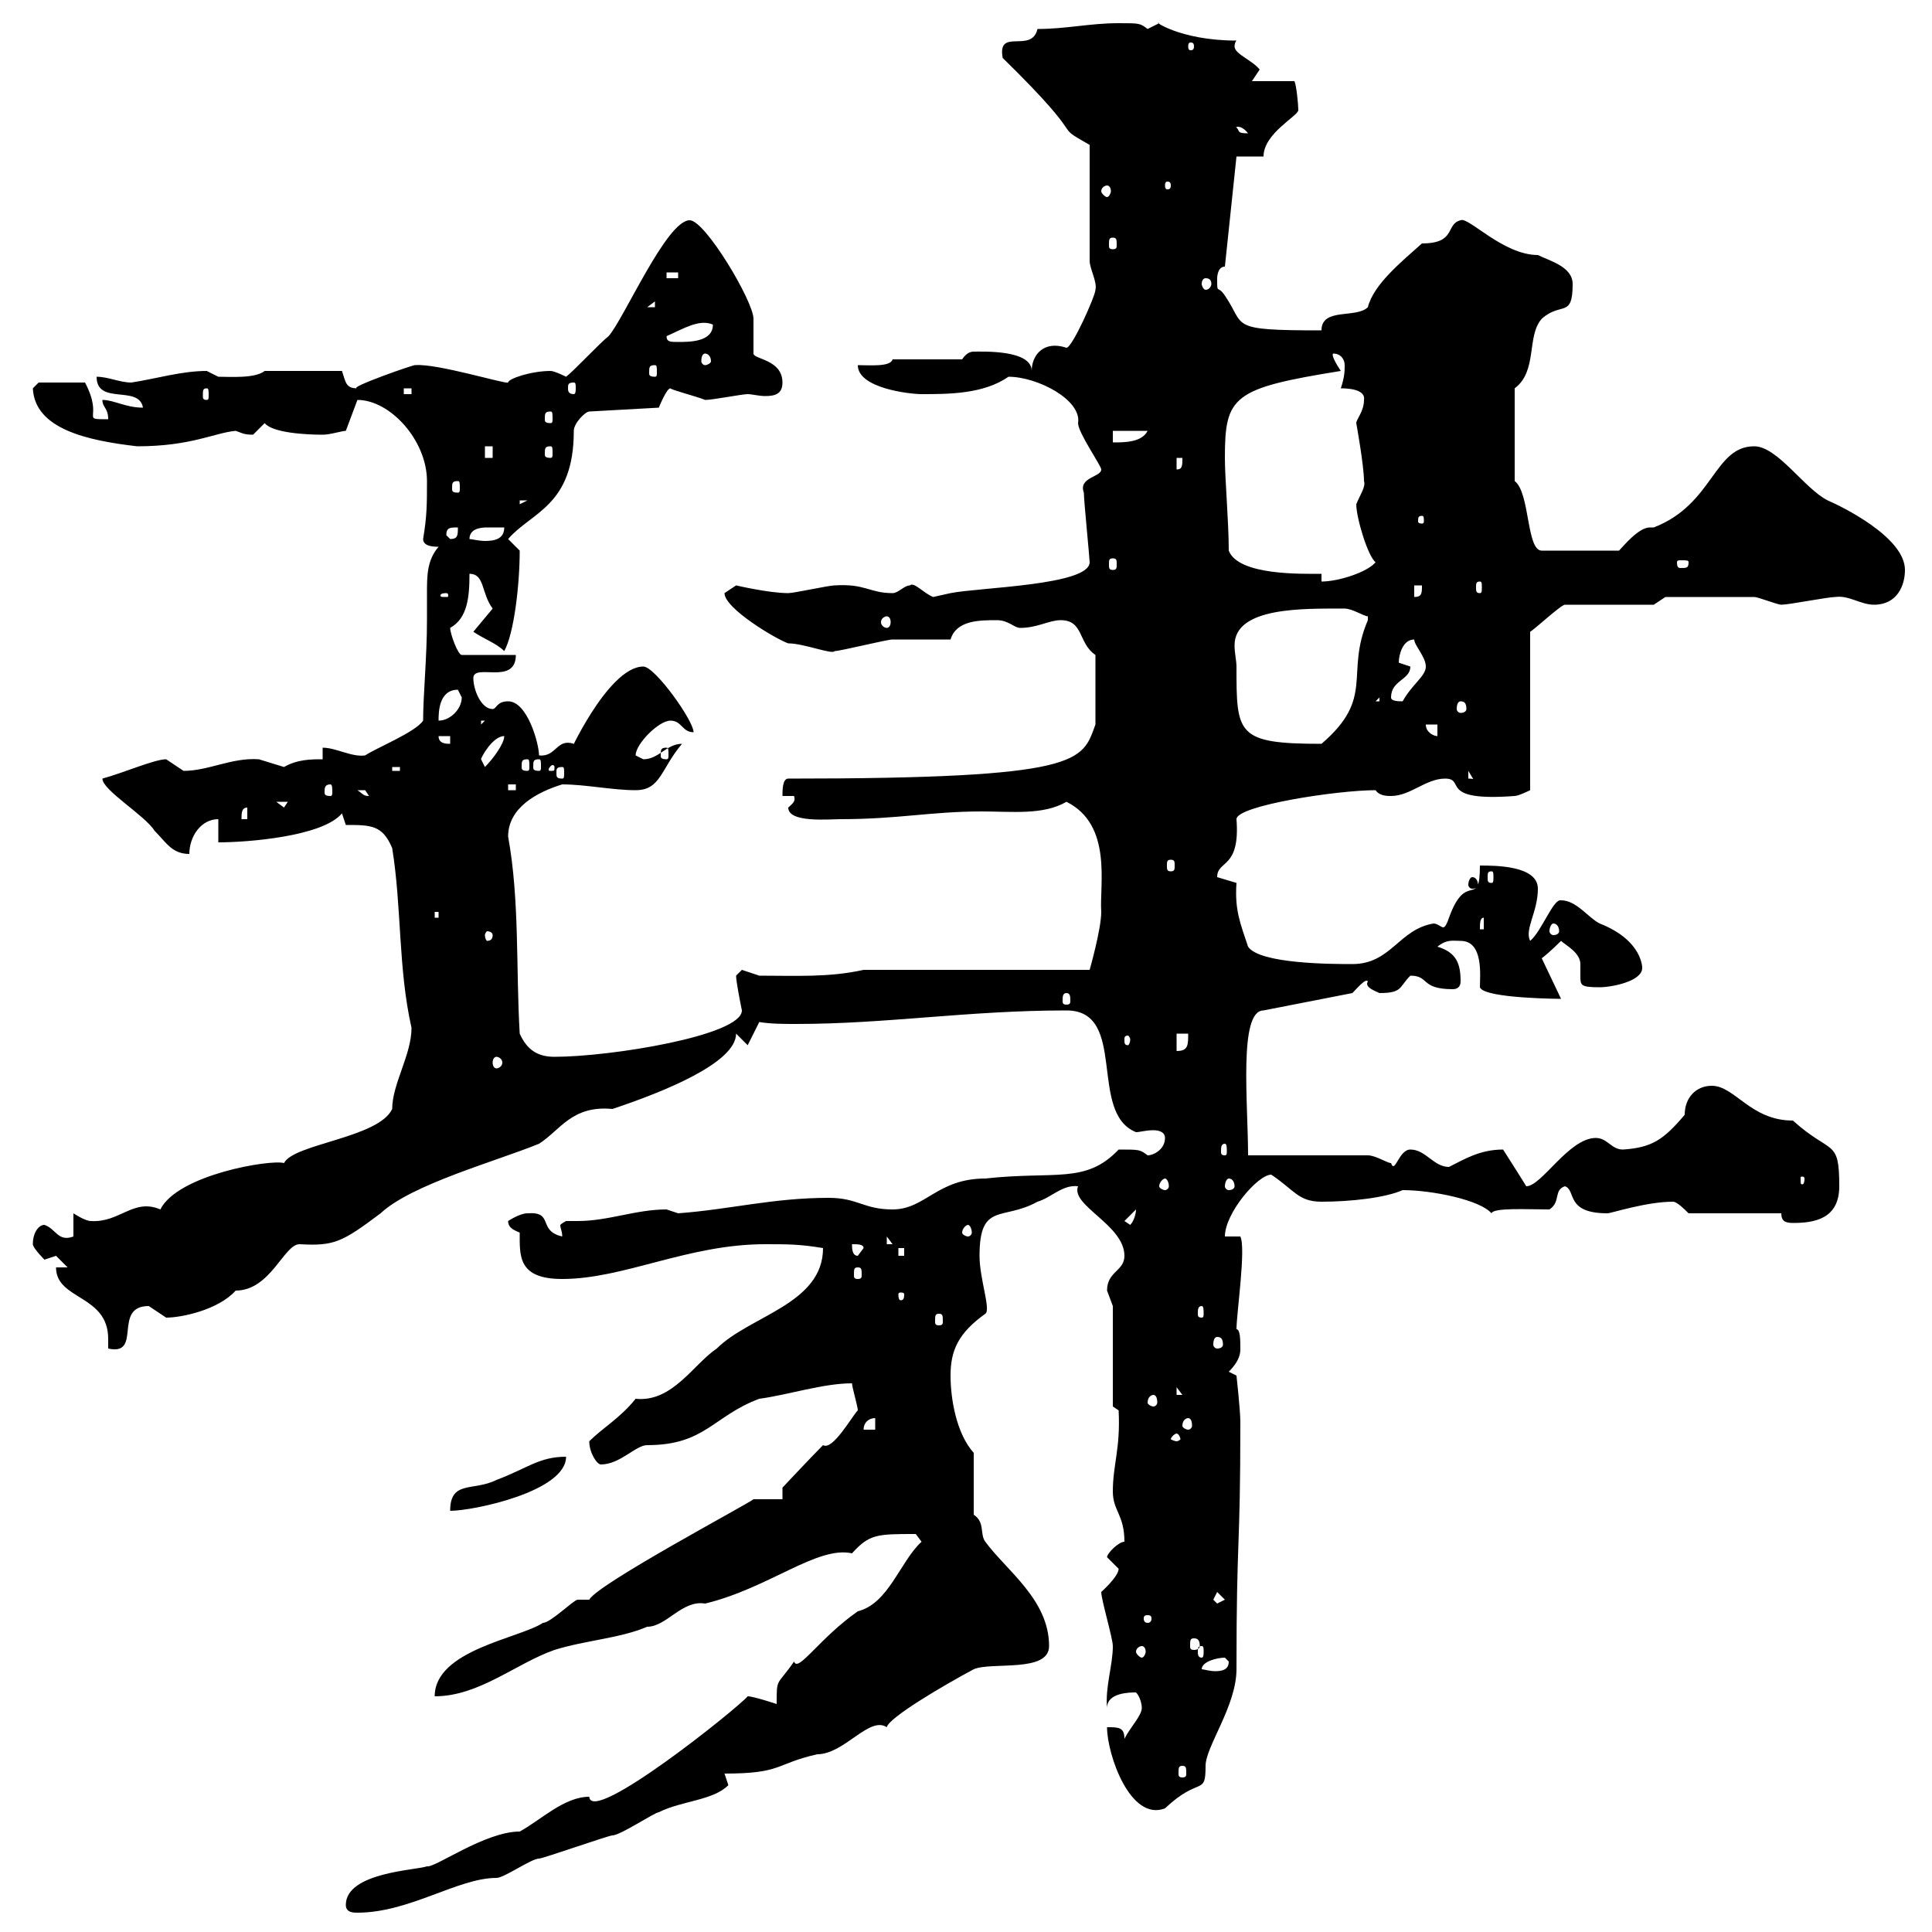 <svg xmlns="http://www.w3.org/2000/svg" xmlns:xlink="http://www.w3.org/1999/xlink" width="300" height="300"><path d="M53.70 295.80C53.70 297 54.90 297 55.50 297C63.60 297 71.10 291.60 77.10 291.60C78.30 291.60 82.50 288.60 83.70 288.60C84.30 288.60 94.50 285 95.10 285C96.30 285 101.70 281.40 102.30 281.40C105.90 279.60 110.70 279.60 113.10 277.20C113.10 277.20 112.50 275.40 112.50 275.40C121.50 275.40 120.30 273.90 126.90 272.40C131.10 272.40 135 266.40 137.70 268.20C138 266.70 146.70 261.60 151.20 259.20C153.90 258 162.90 259.80 162.90 255.60C162.90 248.40 156.30 243.90 153 239.40C152.10 238.20 153 236.40 151.20 235.20L151.20 225.60C148.50 222.60 147.60 217.20 147.60 213.60C147.60 209.70 148.80 207 153 204C153.90 203.40 152.10 198.60 152.10 195C152.10 186.60 155.70 189.60 161.10 186.60C163.20 186 165 183.90 167.40 184.20C166.20 187.20 174.60 190.20 174.60 195C174.60 197.40 171.90 197.40 171.90 200.40C171.90 200.40 172.80 202.80 172.80 202.80L172.80 218.40L173.70 219C174 225 172.80 227.40 172.80 231.60C172.80 234.60 174.60 235.20 174.60 239.40C173.70 239.40 171.90 241.20 171.90 241.80C171.90 241.80 173.70 243.60 173.70 243.60C173.70 244.80 171 247.20 171 247.20C171 248.40 172.80 254.40 172.80 255.60C172.80 258.60 171.60 261.90 171.90 265.20C171.90 262.80 175.50 262.80 176.40 262.80C177 263.40 177.30 264.60 177.30 265.20C177.30 266.40 175.50 268.20 174.60 270C174.60 268.20 173.70 268.20 171.90 268.20C171.90 272.40 175.50 282.90 180.90 280.80C186.30 275.70 187.20 279 187.20 274.20C187.20 271.20 192 264.90 192 259.20C192 237.90 192.60 241.50 192.60 220.80C192.60 219 192 213.60 192 213.60L190.80 213C192.60 211.20 192.60 210 192.60 209.40C192.60 208.20 192.60 206.40 192 206.40C192 204 193.50 193.80 192.60 192L190.20 192C190.20 188.40 195.30 182.40 197.40 182.40C201 184.80 201.60 186.60 205.20 186.60C209.70 186.60 215.10 186 217.80 184.80C222.30 184.80 229.80 186.30 231.60 188.40C231.90 187.50 237 187.80 240.60 187.80C242.40 186.60 241.20 184.80 243 184.20C244.80 184.80 243 188.40 249.60 188.40C250.20 188.40 255.60 186.60 259.80 186.60C260.40 186.60 261.60 187.80 262.20 188.40L276.60 188.40C276.60 189.60 277.20 189.90 278.40 189.90C281.70 189.90 285.60 189.30 285.60 184.20C285.60 176.70 284.40 179.40 278.40 174C271.80 174 269.40 168.60 265.80 168.60C263.40 168.60 261.60 170.40 261.60 173.10C258.30 177 256.50 178.20 252 178.50C250.20 178.50 249.60 176.70 247.80 176.70C243.60 176.70 239.40 184.20 237 184.20C237 184.20 234 179.40 233.40 178.50C229.80 178.50 227.40 180 225 181.20C222.60 181.20 221.40 178.50 219 178.50C217.20 178.50 216.60 182.40 216 180.60C215.40 180.60 213.60 179.40 212.40 179.40L193.80 179.40C193.80 171.30 192.30 156.90 196.20 156.90L210 154.20C210.60 153.60 212.10 151.80 212.40 152.40C211.80 153.30 213.60 153.90 214.20 154.20C217.80 154.20 217.20 153.30 219 151.50C222 151.50 220.50 153.60 225.60 153.60C226.20 153.60 226.80 153.30 226.80 152.40C226.80 149.70 226.20 147.90 223.20 147C224.70 145.80 225.60 146.10 226.80 146.10C230.40 146.10 229.80 151.50 229.80 153.30C230.40 155.10 243 155.10 242.40 155.10C242.40 155.10 239.40 148.80 239.40 148.80C240.60 147.90 242.40 146.10 242.40 146.10C243 146.70 245.40 147.90 245.40 149.70C245.40 150 245.40 150.60 245.40 151.50C245.40 153 245.40 153.30 248.40 153.30C250.20 153.30 255 152.40 255 150.30C255 150.60 255.30 146.10 248.40 143.40C246.60 142.50 244.80 139.80 242.40 139.80C241.20 139.50 239.40 144.60 237.60 146.10C236.70 144.30 238.80 141.60 238.80 138C238.80 134.40 232.20 134.40 229.80 134.40C229.80 141.30 227.70 135 225 142.50C224.70 143.40 224.40 144 224.10 144C223.80 144 223.20 143.40 222.60 143.40C217.20 144.30 216 149.70 210 149.70C207 149.70 195.60 149.70 193.80 147C192.60 143.40 191.70 141.30 192 137.10C192 137.10 189 136.20 189 136.20C189 133.50 192.60 135 192 127.20C192 125.10 207.60 122.70 213.60 122.70C214.20 123.60 215.40 123.60 216 123.60C219 123.60 221.40 120.90 224.40 120.90C227.70 120.90 223.20 124.50 235.20 123.60C235.80 123.60 237.60 122.70 237.60 122.70L237.60 98.10C238.20 97.80 242.40 93.90 243 93.90L256.80 93.90L258.60 92.70C261.90 92.70 268.20 92.70 272.40 92.70C273 92.70 276 93.90 276.60 93.90C277.80 93.90 283.80 92.70 285 92.70C287.10 92.40 288.90 93.90 291 93.90C294.60 93.90 295.80 90.90 295.80 88.50C295.80 83.40 285.90 78.60 283.80 77.70C280.20 75.90 276 69.30 272.40 69.30C266.10 69.30 266.10 78.30 256.80 81.90C256.50 81.90 256.50 81.90 256.20 81.90C254.40 81.90 252 84.90 251.40 85.50L239.40 85.50C237 85.50 237.60 76.50 235.20 74.70L235.20 60.30C238.80 57.60 237 52.20 239.40 49.50C242.40 46.80 244.20 49.50 244.20 44.10C244.20 41.40 240.60 40.50 238.80 39.60C233.40 39.60 228 33.60 226.80 34.20C224.40 34.80 226.20 37.80 220.80 37.80C217.80 40.50 213.30 44.10 212.40 47.70C210.60 49.50 205.20 47.70 205.20 51.30C190.50 51.30 193.50 50.70 190.20 45.90C189 44.10 189 45.90 189 43.20C189 43.20 189 41.40 190.20 41.40L192 24.30L196.20 24.30C196.20 20.70 201.60 18 201.60 17.10C201.60 16.20 201.30 13.20 201 12.60L194.40 12.60C194.40 12.60 195.60 10.80 195.60 10.80C194.40 9.30 191.70 8.40 191.70 7.20C191.70 7.20 191.70 6.60 192 6.30C183 6.30 178.80 3 180 3.60C180 3.60 178.20 4.50 178.20 4.50C177 3.60 177 3.60 173.70 3.60C169.20 3.60 165.60 4.50 161.10 4.50C160.20 8.40 154.80 4.20 155.70 9C169.80 22.80 162.90 18.90 169.20 22.50L169.20 40.50C169.20 41.70 170.40 43.80 170.10 45C170.10 45.90 166.50 54 165.60 54C162 52.80 160.20 55.20 160.20 57.60C160.20 54.30 152.70 54.60 151.20 54.60C150.60 54.60 150 54.90 149.40 55.80L138.60 55.80C138.30 57 135 56.70 133.20 56.70C133.20 60.30 141.30 61.20 143.10 61.20C147.30 61.20 152.70 61.20 156.60 58.50C161.10 58.50 168 62.10 167.40 65.70C167.40 67.20 171 72.30 171 72.90C171 74.10 167.40 74.10 168.30 76.50C168.30 77.70 169.20 86.70 169.20 87.30C169.20 90.90 152.10 91.20 147.60 92.10C147.60 92.10 144.90 92.70 144.90 92.70C143.40 92.10 141.90 90.30 141.30 90.90C140.40 90.90 139.50 92.10 138.60 92.10C135 92.10 134.40 90.60 129.60 90.90C128.70 90.90 123.30 92.10 122.40 92.10C119.40 92.10 114.30 90.90 114.30 90.90C114.30 90.90 112.50 92.10 112.50 92.10C112.50 94.50 120.60 99.30 122.40 99.90C124.80 99.90 129.30 101.70 129.60 101.10C130.50 101.10 137.70 99.30 138.60 99.30C140.40 99.30 146.70 99.30 147.60 99.30C148.50 96.30 152.10 96.30 154.80 96.30C156.60 96.30 157.50 97.50 158.40 97.50C161.10 97.50 162.90 96.30 164.70 96.30C168.30 96.30 167.40 99.90 170.10 101.70L170.10 112.50C168 118.20 168.30 120.90 122.40 120.90C121.50 120.90 121.50 122.70 121.50 123.60L123.30 123.60C123.60 124.50 123 124.80 122.40 125.40C122.40 127.80 128.70 127.20 130.50 127.20C139.50 127.20 144.60 126 152.40 126C157.20 126 162 126.60 165.60 124.50C172.80 128.10 170.70 137.40 171 141.60C171 144.30 169.20 150.60 169.20 150.60L134.10 150.60C128.70 151.80 123.60 151.50 117.90 151.50C117.90 151.50 115.20 150.60 115.20 150.60C115.20 150.60 114.30 151.50 114.30 151.50C114.30 152.40 114.90 155.40 115.20 156.90C115.20 160.80 94.80 164.10 86.10 164.10C83.70 164.10 81.90 163.20 80.70 160.50C80.10 150.30 80.70 139.80 78.90 129.90C78.90 125.40 83.40 123 87.30 121.80C90.90 121.80 95.10 122.70 98.70 122.70C102.60 122.70 102.60 119.40 105.90 115.50C103.50 115.50 102.30 117.90 99.90 117.90C99.90 117.90 98.70 117.30 98.70 117.30C98.70 115.50 102.30 111.90 104.10 111.90C105.90 111.90 105.90 113.70 107.70 113.70C107.70 111.90 101.70 103.50 99.90 103.50C94.20 103.50 87.60 118.80 89.10 115.50C86.40 114.60 86.40 117.60 83.70 117.30C83.70 115.50 81.90 108.90 78.90 108.90C77.10 108.90 77.10 110.10 76.50 110.10C74.70 110.10 73.50 107.10 73.50 105.30C73.50 102.90 80.10 106.50 80.10 101.70L71.70 101.70C71.10 101.70 69.90 98.40 69.90 97.50C72.60 96 72.90 92.70 72.90 89.10C75.30 89.10 74.70 92.10 76.50 94.50L73.50 98.10C75.30 99.30 77.10 99.90 78.30 101.10C79.80 98.40 80.70 90.90 80.70 85.50C80.70 85.50 78.90 83.70 78.90 83.70C82.50 79.50 89.10 78.60 89.10 66.90C89.10 65.70 90.90 63.90 91.50 63.90L102.30 63.30C102.30 63.30 103.50 60.30 104.10 60.30C104.40 60.60 108 61.50 109.50 62.10C110.70 62.10 115.20 61.20 116.10 61.20C116.70 61.20 117.90 61.50 118.80 61.50C120.30 61.50 121.50 61.20 121.50 59.40C121.50 55.80 117 55.80 117 54.90C117 54 117 50.40 117 49.50C117 46.80 109.50 34.20 107.10 34.20C103.50 34.20 96.90 49.50 94.50 52.20C93.30 53.10 89.10 57.60 87.90 58.50C87.90 58.50 86.10 57.60 85.50 57.60C82.50 57.60 78.90 58.80 78.90 59.40C78.60 59.70 67.80 56.40 64.50 56.70C64.80 56.40 53.70 60.30 55.50 60.30C53.70 60.30 53.70 59.40 53.10 57.60L41.10 57.60C39.60 58.80 35.70 58.50 33.90 58.50C33.90 58.50 32.10 57.60 32.10 57.60C28.20 57.60 24.30 58.80 20.40 59.40C18.60 59.40 16.80 58.50 15 58.50C15 63 21.60 59.70 22.20 63.30C19.50 63.30 17.70 62.10 15.90 62.10C15.90 63.30 16.80 63.30 16.80 65.10C12.30 65.10 16.20 65.10 13.20 59.40L6 59.40L5.10 60.30C5.40 66.60 13.50 68.40 21.30 69.30C29.70 69.30 33.30 67.20 36.60 66.90C37.50 67.20 37.80 67.50 39.30 67.50C39.30 67.50 41.10 65.70 41.10 65.70C42.30 67.20 47.40 67.50 50.10 67.50C51.30 67.50 53.10 66.90 53.70 66.90L55.50 62.10C60.60 62.10 66.30 68.40 66.30 74.70C66.30 78.30 66.30 80.10 65.70 83.70C65.70 84.90 67.50 84.90 68.10 84.90C66.30 87 66.30 89.40 66.30 92.10C66.30 93.60 66.30 94.80 66.30 96.30C66.30 102 65.70 108 65.70 111.90C64.50 113.70 58.50 116.10 56.70 117.30C54.60 117.60 52.20 116.10 50.10 116.10L50.10 117.90C48.30 117.90 46.20 117.90 44.10 119.10C44.10 119.10 40.20 117.90 40.20 117.90C36 117.60 32.40 119.70 28.50 119.70C28.50 119.70 25.80 117.90 25.80 117.90C24 117.90 19.20 120 15.90 120.90C15.90 122.70 22.50 126.60 24 129C25.80 130.80 26.70 132.60 29.40 132.60C29.40 129.90 31.20 127.20 33.90 127.20L33.90 130.80C38.40 130.80 50.10 129.90 53.10 126.30L53.70 128.10C57.60 128.10 59.40 128.10 60.90 131.70C62.40 141 61.80 150.30 63.90 159.60C63.90 163.80 60.90 168.30 60.90 172.20C58.80 176.70 45.60 177.60 44.10 180.60C42 180 27.60 182.40 24.90 187.80C20.70 186 18.60 189.90 14.10 189.60C13.20 189.60 11.40 188.40 11.40 188.40L11.40 192C9 192.90 8.70 190.80 6.90 190.20C6 190.20 5.10 191.40 5.10 193.20C5.10 193.80 6.90 195.60 6.90 195.60C6.90 195.60 8.70 195 8.70 195C8.70 195 10.50 196.80 10.50 196.80L8.70 196.80C8.70 201.90 16.80 201 16.80 207.90C16.80 208.80 16.80 209.10 16.80 209.40C22.20 210.60 17.40 202.80 23.10 202.80C23.10 202.80 25.80 204.60 25.80 204.60C28.20 204.60 33.90 203.40 36.60 200.40C42 200.40 44.10 193.20 46.50 193.20C51.90 193.50 53.10 192.90 59.10 188.40C63.90 183.90 77.10 180.30 83.70 177.60C87 175.50 88.80 171.60 95.10 172.20C103.20 169.50 114.30 165 114.30 160.50L116.10 162.30L117.90 158.70C119.70 159 121.80 159 123.60 159C137.70 159 150.30 156.90 165.60 156.90C175.20 156.90 168.90 172.80 176.40 175.80C177 175.80 177.90 175.50 179.10 175.50C180 175.50 180.90 175.80 180.90 176.70C180.90 178.50 179.10 179.40 178.20 179.40C177 178.50 177 178.50 173.70 178.50C168.60 183.90 163.80 181.80 153 183C145.50 183 143.70 187.80 138.60 187.80C134.10 187.80 133.20 186 128.70 186C120 186 113.40 187.80 105.30 188.40C105.30 188.40 103.50 187.80 103.50 187.80C98.70 187.80 94.50 189.60 89.70 189.60C89.40 189.60 88.80 189.60 87.90 189.60C87.30 189.90 87 190.20 87 190.20C87 190.80 87.30 191.10 87.30 192C83.40 191.10 86.10 188.10 81.90 188.40C80.70 188.40 78.90 189.60 78.90 189.60C78.90 190.80 80.10 191.10 80.70 191.40C80.70 195 80.40 198.60 87.30 198.60C96.90 198.60 106.80 193.20 118.80 193.20C122.40 193.20 124.20 193.20 127.80 193.80C127.80 202.50 116.40 204.30 111.30 209.40C107.70 211.80 104.40 217.80 98.70 217.20C96.30 220.20 93.60 221.70 91.50 223.80C91.50 225.60 92.70 227.40 93.30 227.40C96.30 227.40 98.70 224.40 100.50 224.40C109.50 224.40 110.70 219.90 117.90 217.20C122.40 216.60 127.80 214.80 132.30 214.80C132.30 215.40 133.20 218.40 133.20 219C132.30 219.90 129.30 225.30 127.80 224.40C126 226.20 121.50 231 121.50 231L121.50 232.80L117 232.80C116.40 233.40 92.70 246 91.50 248.40C91.50 248.40 89.70 248.40 89.70 248.40C89.10 248.40 85.50 252 84.30 252C80.70 254.40 67.50 256.20 67.50 263.40C74.40 263.40 80.10 258.30 86.10 256.20C90.90 254.70 96.30 254.40 100.50 252.60C103.50 252.60 105.90 248.40 109.50 249C119.40 246.60 126.90 240 132.30 241.20C135 238.20 136.20 238.20 142.20 238.20L143.10 239.40C139.80 242.40 138 249 133.20 250.20C127.20 254.40 123.90 259.80 123.30 258C120.60 261.90 120.60 260.40 120.60 264.60C120.60 264.60 117 263.40 116.10 263.40C114.60 265.20 91.80 283.50 91.50 279C87.60 279 84 282.60 80.70 284.40C75.30 284.40 67.50 290.10 66.30 289.80C64.80 290.40 53.70 290.70 53.70 295.80ZM183.60 274.20C184.20 274.20 184.20 274.50 184.20 275.40C184.20 275.70 184.20 276 183.60 276C183 276 183 275.70 183 275.40C183 274.50 183 274.20 183.60 274.20ZM190.20 257.40C190.20 257.40 190.80 258 190.80 258C190.80 259.20 189.90 259.50 188.70 259.50C187.80 259.50 186.90 259.20 186.60 259.20C186.60 258 189 257.40 190.20 257.40ZM177.30 255.60C177.60 255.60 177.90 255.90 177.90 256.50C177.90 256.80 177.60 257.40 177.30 257.40C177 257.40 176.40 256.80 176.40 256.50C176.40 255.90 177 255.60 177.30 255.60ZM186.60 255.60C186.90 255.60 186.90 255.90 186.90 256.50C186.90 256.80 186.90 257.40 186.60 257.40C186 257.40 186 256.80 186 256.50C186 255.90 186 255.60 186.60 255.60ZM185.40 254.40C186 254.40 186.30 254.70 186.30 255.60C186.30 255.90 186 256.20 185.40 256.20C184.80 256.20 184.80 255.90 184.80 255.60C184.80 254.70 184.80 254.40 185.40 254.40ZM178.20 250.80C178.80 250.80 178.80 251.10 178.80 251.40C178.80 251.40 178.80 252 178.20 252C177.60 252 177.60 251.40 177.60 251.40C177.60 251.10 177.60 250.80 178.20 250.80ZM188.40 248.40L189 247.20L190.20 248.40L189 249ZM87.90 226.20C83.70 226.20 81.90 228 77.10 229.80C73.50 231.60 69.90 229.80 69.90 234.60C73.50 234.60 87.90 231.60 87.90 226.20ZM182.70 222.60C183 222.60 183.30 223.20 183.30 223.50C183.30 223.50 183 223.80 182.70 223.80C182.40 223.80 181.80 223.50 181.80 223.50C181.80 223.20 182.40 222.60 182.70 222.60ZM135.90 220.20L135.90 222L134.10 222C134.10 220.80 135 220.20 135.90 220.20ZM184.50 220.20C184.80 220.20 185.10 220.50 185.10 221.40C185.10 221.70 184.80 222 184.50 222C184.20 222 183.60 221.70 183.60 221.40C183.60 220.50 184.20 220.20 184.50 220.20ZM179.10 216.60C179.40 216.60 179.70 216.90 179.70 217.80C179.70 218.10 179.40 218.40 179.10 218.40C178.80 218.40 178.20 218.10 178.20 217.80C178.20 216.90 178.80 216.60 179.10 216.60ZM182.70 215.40L183.60 216.60L182.70 216.60ZM189 207.60C189.60 207.60 189.90 207.90 189.90 208.80C189.90 209.10 189.60 209.40 189 209.40C188.70 209.40 188.40 209.10 188.40 208.80C188.40 207.90 188.70 207.60 189 207.60ZM145.80 204C146.40 204 146.40 204.30 146.40 205.20C146.40 205.50 146.40 205.80 145.80 205.80C145.20 205.80 145.20 205.50 145.20 205.20C145.20 204.30 145.20 204 145.80 204ZM186.60 202.80C186.90 202.80 186.90 203.40 186.90 204C186.90 204.30 186.90 204.60 186.60 204.60C186 204.60 186 204.30 186 204C186 203.40 186 202.80 186.60 202.80ZM140.40 201C140.40 201.90 140.10 201.90 139.80 201.90C139.80 201.90 139.50 201.90 139.50 201C139.50 200.70 139.80 200.70 139.80 200.70C140.10 200.70 140.40 200.70 140.40 201ZM133.20 196.80C133.80 196.80 133.80 197.10 133.80 198C133.80 198.30 133.80 198.60 133.20 198.60C132.60 198.60 132.60 198.30 132.60 198C132.60 197.10 132.60 196.80 133.20 196.80ZM132.30 193.20C133.20 193.20 134.10 193.20 134.10 193.80L133.20 195C132.30 195 132.30 193.80 132.30 193.20ZM139.50 193.80L140.40 193.80L140.40 195L139.50 195ZM137.70 192L138.60 193.20L137.70 193.20ZM150.30 190.20C150.60 190.20 150.90 190.80 150.90 191.40C150.90 191.70 150.60 192 150.30 192C150 192 149.40 191.70 149.40 191.40C149.40 190.80 150 190.20 150.30 190.20ZM174.60 189.60L176.40 187.80C176.40 188.40 176.10 189.60 175.50 190.20ZM180.90 183C181.20 183 181.50 183.60 181.50 184.20C181.50 184.50 181.20 184.80 180.90 184.80C180.60 184.80 180 184.50 180 184.20C180 183.60 180.60 183 180.90 183ZM190.80 183C191.40 183 191.70 183.60 191.70 184.20C191.70 184.50 191.40 184.80 190.80 184.80C190.50 184.80 190.20 184.50 190.20 184.20C190.20 183.60 190.50 183 190.80 183ZM280.20 183C280.20 183.90 279.90 183.90 279.90 183.90C279.60 183.90 279.60 183.90 279.60 183C279.60 182.70 279.60 182.70 279.90 182.70C279.90 182.70 280.20 182.70 280.20 183ZM190.20 177.60C190.50 177.60 190.50 178.20 190.50 178.80C190.50 179.10 190.50 179.40 190.20 179.40C189.60 179.40 189.60 179.10 189.60 178.80C189.60 178.20 189.60 177.60 190.20 177.60ZM77.10 164.10C77.40 164.10 78 164.40 78 165C78 165.60 77.40 165.90 77.10 165.90C76.80 165.90 76.50 165.60 76.50 165C76.50 164.40 76.80 164.10 77.10 164.10ZM182.70 160.50L184.50 160.50C184.50 162.30 184.50 163.20 182.70 163.20ZM175.50 161.40C175.50 162 175.20 162.30 175.20 162.30C174.60 162.30 174.60 162 174.60 161.40C174.60 161.10 174.60 160.80 175.20 160.80C175.20 160.80 175.50 161.10 175.50 161.40ZM165.60 154.20C166.20 154.20 166.20 154.80 166.20 155.40C166.20 155.70 166.20 156 165.60 156C165 156 165 155.70 165 155.40C165 154.80 165 154.20 165.60 154.20ZM76.50 145.20C76.50 145.80 76.20 146.10 75.60 146.10C75.60 146.10 75.30 145.80 75.30 145.20C75.30 144.90 75.60 144.60 75.60 144.60C76.20 144.60 76.50 144.90 76.50 145.20ZM230.40 142.50L230.40 144.30L229.80 144.30C229.80 143.40 229.80 142.50 230.40 142.50ZM241.20 143.40C241.80 143.40 242.10 144 242.10 144.60C242.10 144.90 241.80 145.20 241.20 145.20C240.90 145.20 240.60 144.90 240.60 144.60C240.60 144 240.90 143.40 241.20 143.40ZM67.50 141.60L68.10 141.60L68.10 142.50L67.50 142.50ZM228.60 136.20C228.30 136.20 228 136.80 228 137.40C228 137.70 228.30 138 228.60 138C229.20 138 229.50 137.70 229.50 137.40C229.50 136.80 229.20 136.20 228.60 136.20ZM231.60 135.30C231.90 135.30 231.90 135.60 231.90 136.20C231.90 136.80 231.90 137.10 231.60 137.10C231 137.10 231 136.80 231 136.20C231 135.60 231 135.30 231.60 135.30ZM181.80 133.50C182.40 133.50 182.40 133.80 182.40 134.40C182.40 135 182.40 135.30 181.80 135.30C181.20 135.30 181.20 135 181.20 134.40C181.20 133.80 181.20 133.50 181.80 133.50ZM38.40 125.40L38.40 127.20L37.50 127.20C37.50 126.30 37.50 125.40 38.40 125.40ZM42.90 124.50L44.70 124.50L44.10 125.40ZM55.50 122.70C55.50 122.70 55.50 122.70 56.70 122.70C56.70 122.70 57.30 123.60 57.30 123.60C56.40 123.60 56.40 123.30 55.50 122.70ZM51.30 121.80C51.60 121.80 51.60 122.40 51.60 123C51.60 123.30 51.60 123.60 51.30 123.60C50.40 123.60 50.40 123.30 50.40 123C50.40 122.40 50.40 121.80 51.30 121.80ZM78.90 121.80L80.10 121.80L80.10 122.70L78.90 122.70ZM228 119.70L229.80 122.70C229.80 120.90 228.60 120.90 228 120.90ZM60.90 119.10L62.10 119.10L62.10 119.70L60.90 119.70ZM86.10 119.10C86.10 119.70 86.10 119.70 85.50 119.70C85.20 119.70 85.20 119.70 85.20 119.40C85.20 119.40 85.50 118.80 85.80 118.80C85.80 118.80 86.10 118.80 86.10 119.10ZM87.30 119.10C87.60 119.10 87.60 119.40 87.60 120C87.60 120.60 87.60 120.90 87.30 120.90C86.40 120.90 86.40 120.60 86.40 120C86.40 119.40 86.40 119.10 87.30 119.10ZM74.70 117.90C74.70 117.60 76.50 114.30 78.30 114.30C78.30 115.50 76.50 117.90 75.30 119.10ZM81.90 117.90C82.20 117.90 82.20 118.20 82.20 119.10C82.20 119.40 82.20 119.70 81.90 119.70C81 119.70 81 119.40 81 119.10C81 118.20 81 117.90 81.90 117.90ZM83.70 117.90C84 117.90 84 118.20 84 119.10C84 119.40 84 119.70 83.70 119.70C82.80 119.70 82.80 119.40 82.80 119.10C82.80 118.20 82.80 117.90 83.70 117.90ZM103.50 116.10C103.80 116.10 103.80 116.40 103.80 117.30C103.80 117.60 103.80 117.90 103.50 117.90C102.60 117.90 102.60 117.60 102.60 117.30C102.60 116.40 102.60 116.10 103.50 116.10ZM68.10 114.30L69.90 114.30L69.90 115.50C69.30 115.50 68.10 115.50 68.10 114.30ZM192 103.50C192 102.60 191.70 101.40 191.70 100.20C191.70 94.20 202.50 94.50 208.80 94.50C210 94.50 211.80 95.70 212.40 95.70C212.40 96.30 212.40 96.30 212.40 96.30C208.80 104.70 213.60 108.30 205.20 115.50C192 115.50 192 114 192 103.50ZM221.40 112.50L223.20 112.50L223.20 114.30C222.60 114.30 221.40 113.70 221.40 112.50ZM74.70 111.90L75.30 111.90L74.70 112.50ZM71.10 107.10C71.10 107.10 71.70 108.30 71.70 108.30C71.70 110.10 69.90 111.90 68.10 111.90C68.10 110.70 68.10 107.10 71.10 107.10ZM226.80 108.90C227.40 108.90 227.70 109.20 227.70 110.10C227.70 110.40 227.40 110.70 226.80 110.70C226.50 110.70 226.20 110.40 226.20 110.10C226.20 109.20 226.50 108.90 226.80 108.90ZM214.20 108.30L214.20 108.90L213.60 108.90ZM216 108.30C216 105.60 219 105.60 219 103.50C219 103.50 217.20 102.90 217.20 102.90C217.20 101.70 217.80 99.30 219.60 99.30C219.60 100.20 221.40 102 221.40 103.50C221.40 105 219.30 106.20 217.80 108.90C217.20 108.90 216 108.90 216 108.30ZM137.70 95.70C138 95.70 138.30 96 138.30 96.60C138.30 97.20 138 97.50 137.70 97.50C137.40 97.50 136.80 97.20 136.80 96.60C136.80 96 137.40 95.70 137.70 95.70ZM69.30 92.10C69.60 92.10 69.60 92.40 69.60 92.40C69.60 92.70 69.60 92.70 69.30 92.70C68.40 92.70 68.40 92.70 68.40 92.40C68.40 92.40 68.40 92.10 69.30 92.10ZM219.60 90.90L220.80 90.90C220.80 92.10 220.80 92.70 219.60 92.70ZM229.80 90.30C230.10 90.30 230.10 90.60 230.10 91.20C230.10 91.80 230.10 92.10 229.80 92.10C229.20 92.10 229.20 91.80 229.20 91.20C229.20 90.60 229.20 90.30 229.80 90.30ZM205.20 89.10C202.20 89.10 192.30 89.40 190.80 85.50C190.80 81 190.20 74.40 190.20 71.10C190.20 61.50 191.40 60.30 208.20 57.60C207.60 56.70 206.70 55.20 207 54.90C208.20 54.90 208.80 55.80 208.80 56.70C208.80 57.60 208.80 58.50 208.20 60.30C208.80 60.30 212.10 60.30 211.80 62.10C211.80 63.90 210.60 65.10 210.60 65.70C210.60 65.70 211.80 72.30 211.80 74.70C212.10 75.60 211.20 76.80 210.60 78.30C210.60 80.40 212.40 86.40 213.60 87.30C212.40 88.80 207.90 90.30 205.20 90.30ZM172.80 86.70C173.40 86.70 173.40 87 173.40 87.60C173.40 88.20 173.40 88.50 172.80 88.50C172.20 88.50 172.20 88.20 172.20 87.60C172.20 87 172.20 86.70 172.80 86.70ZM262.20 87.30C262.20 88.20 261.90 88.20 261 88.20C260.70 88.20 260.40 88.20 260.40 87.30C260.40 87 260.70 87 261 87C261.90 87 262.20 87 262.20 87.30ZM69.30 83.10C69.30 81.90 69.90 81.90 71.10 81.90C71.10 83.10 71.10 83.70 69.90 83.70ZM78.30 81.90C78.30 83.70 76.80 84 75.30 84C74.40 84 73.20 83.70 72.90 83.70C72.90 82.20 74.40 81.90 75.60 81.90C76.80 81.90 77.40 81.90 78.30 81.90ZM220.80 80.10C221.10 80.10 221.10 80.40 221.10 81C221.10 81 221.10 81.30 220.80 81.30C220.20 81.30 220.20 81 220.20 81C220.20 80.40 220.20 80.10 220.80 80.10ZM80.70 77.70L81.90 77.70L80.70 78.30ZM71.10 74.70C71.40 74.70 71.40 75 71.40 75.90C71.40 76.20 71.40 76.50 71.10 76.50C70.20 76.50 70.20 76.20 70.20 75.90C70.20 75 70.20 74.70 71.10 74.70ZM182.70 71.10L183.60 71.10C183.60 72.30 183.60 72.90 182.70 72.90ZM75.30 69.30L76.50 69.30L76.50 71.10L75.30 71.10ZM85.50 69.30C85.80 69.30 85.80 69.60 85.80 70.50C85.80 70.80 85.80 71.10 85.50 71.10C84.60 71.10 84.60 70.80 84.60 70.50C84.60 69.60 84.60 69.30 85.50 69.30ZM172.80 66.90L178.20 66.90C177.30 68.70 174.60 68.70 172.80 68.70ZM85.50 63.90C85.80 63.90 85.80 64.20 85.80 65.10C85.80 65.40 85.80 65.70 85.50 65.70C84.60 65.70 84.60 65.40 84.60 65.10C84.60 64.20 84.60 63.90 85.50 63.90ZM32.10 60.30C32.40 60.30 32.40 60.60 32.40 61.50C32.40 61.80 32.40 62.10 32.10 62.10C31.50 62.10 31.50 61.80 31.50 61.50C31.50 60.60 31.50 60.30 32.10 60.30ZM62.70 60.30L63.90 60.30L63.90 61.20L62.70 61.20ZM89.10 59.40C89.40 59.40 89.40 59.70 89.40 60.30C89.40 60.60 89.40 61.20 89.10 61.20C88.20 61.20 88.20 60.60 88.20 60.30C88.20 59.70 88.20 59.40 89.10 59.40ZM101.70 56.70C102 56.70 102 57 102 57.90C102 58.20 102 58.50 101.70 58.50C100.80 58.50 100.80 58.20 100.80 57.90C100.80 57 100.80 56.70 101.70 56.70ZM109.50 54.90C109.80 54.90 110.40 55.20 110.40 56.10C110.40 56.40 109.80 56.70 109.50 56.70C109.20 56.70 108.90 56.40 108.90 56.10C108.90 55.20 109.20 54.90 109.50 54.90ZM103.50 52.20C106.20 51 108.60 49.50 110.70 50.40C110.70 53.10 107.10 53.10 105.30 53.10C104.10 53.10 103.50 53.10 103.50 52.20ZM101.70 46.80L101.70 47.70L100.50 47.70ZM187.20 43.20C187.80 43.20 188.10 43.50 188.10 44.10C188.10 44.40 187.80 45 187.20 45C186.90 45 186.60 44.40 186.60 44.10C186.60 43.50 186.90 43.20 187.20 43.20ZM103.50 42.30L105.30 42.30L105.30 43.20L103.50 43.20ZM172.80 36.90C173.40 36.90 173.40 37.20 173.40 38.10C173.40 38.40 173.40 38.70 172.80 38.70C172.20 38.70 172.20 38.40 172.20 38.10C172.20 37.20 172.20 36.90 172.80 36.90ZM171.90 28.80C172.20 28.80 172.50 29.10 172.50 29.70C172.50 30 172.20 30.60 171.90 30.60C171.60 30.60 171 30 171 29.70C171 29.10 171.60 28.80 171.90 28.80ZM181.80 28.80C181.80 29.40 181.50 29.40 181.20 29.40C181.20 29.40 180.90 29.40 180.90 28.80C180.90 28.20 181.20 28.20 181.20 28.20C181.50 28.20 181.80 28.20 181.80 28.80ZM192 19.80C191.70 19.80 192.60 19.20 193.80 20.70C192 20.70 192.60 20.40 192 19.80ZM185.40 7.20C185.40 7.80 185.10 7.80 184.80 7.80C184.80 7.80 184.50 7.80 184.50 7.20C184.50 6.60 184.80 6.60 184.80 6.60C185.10 6.60 185.40 6.60 185.40 7.20Z"/></svg>